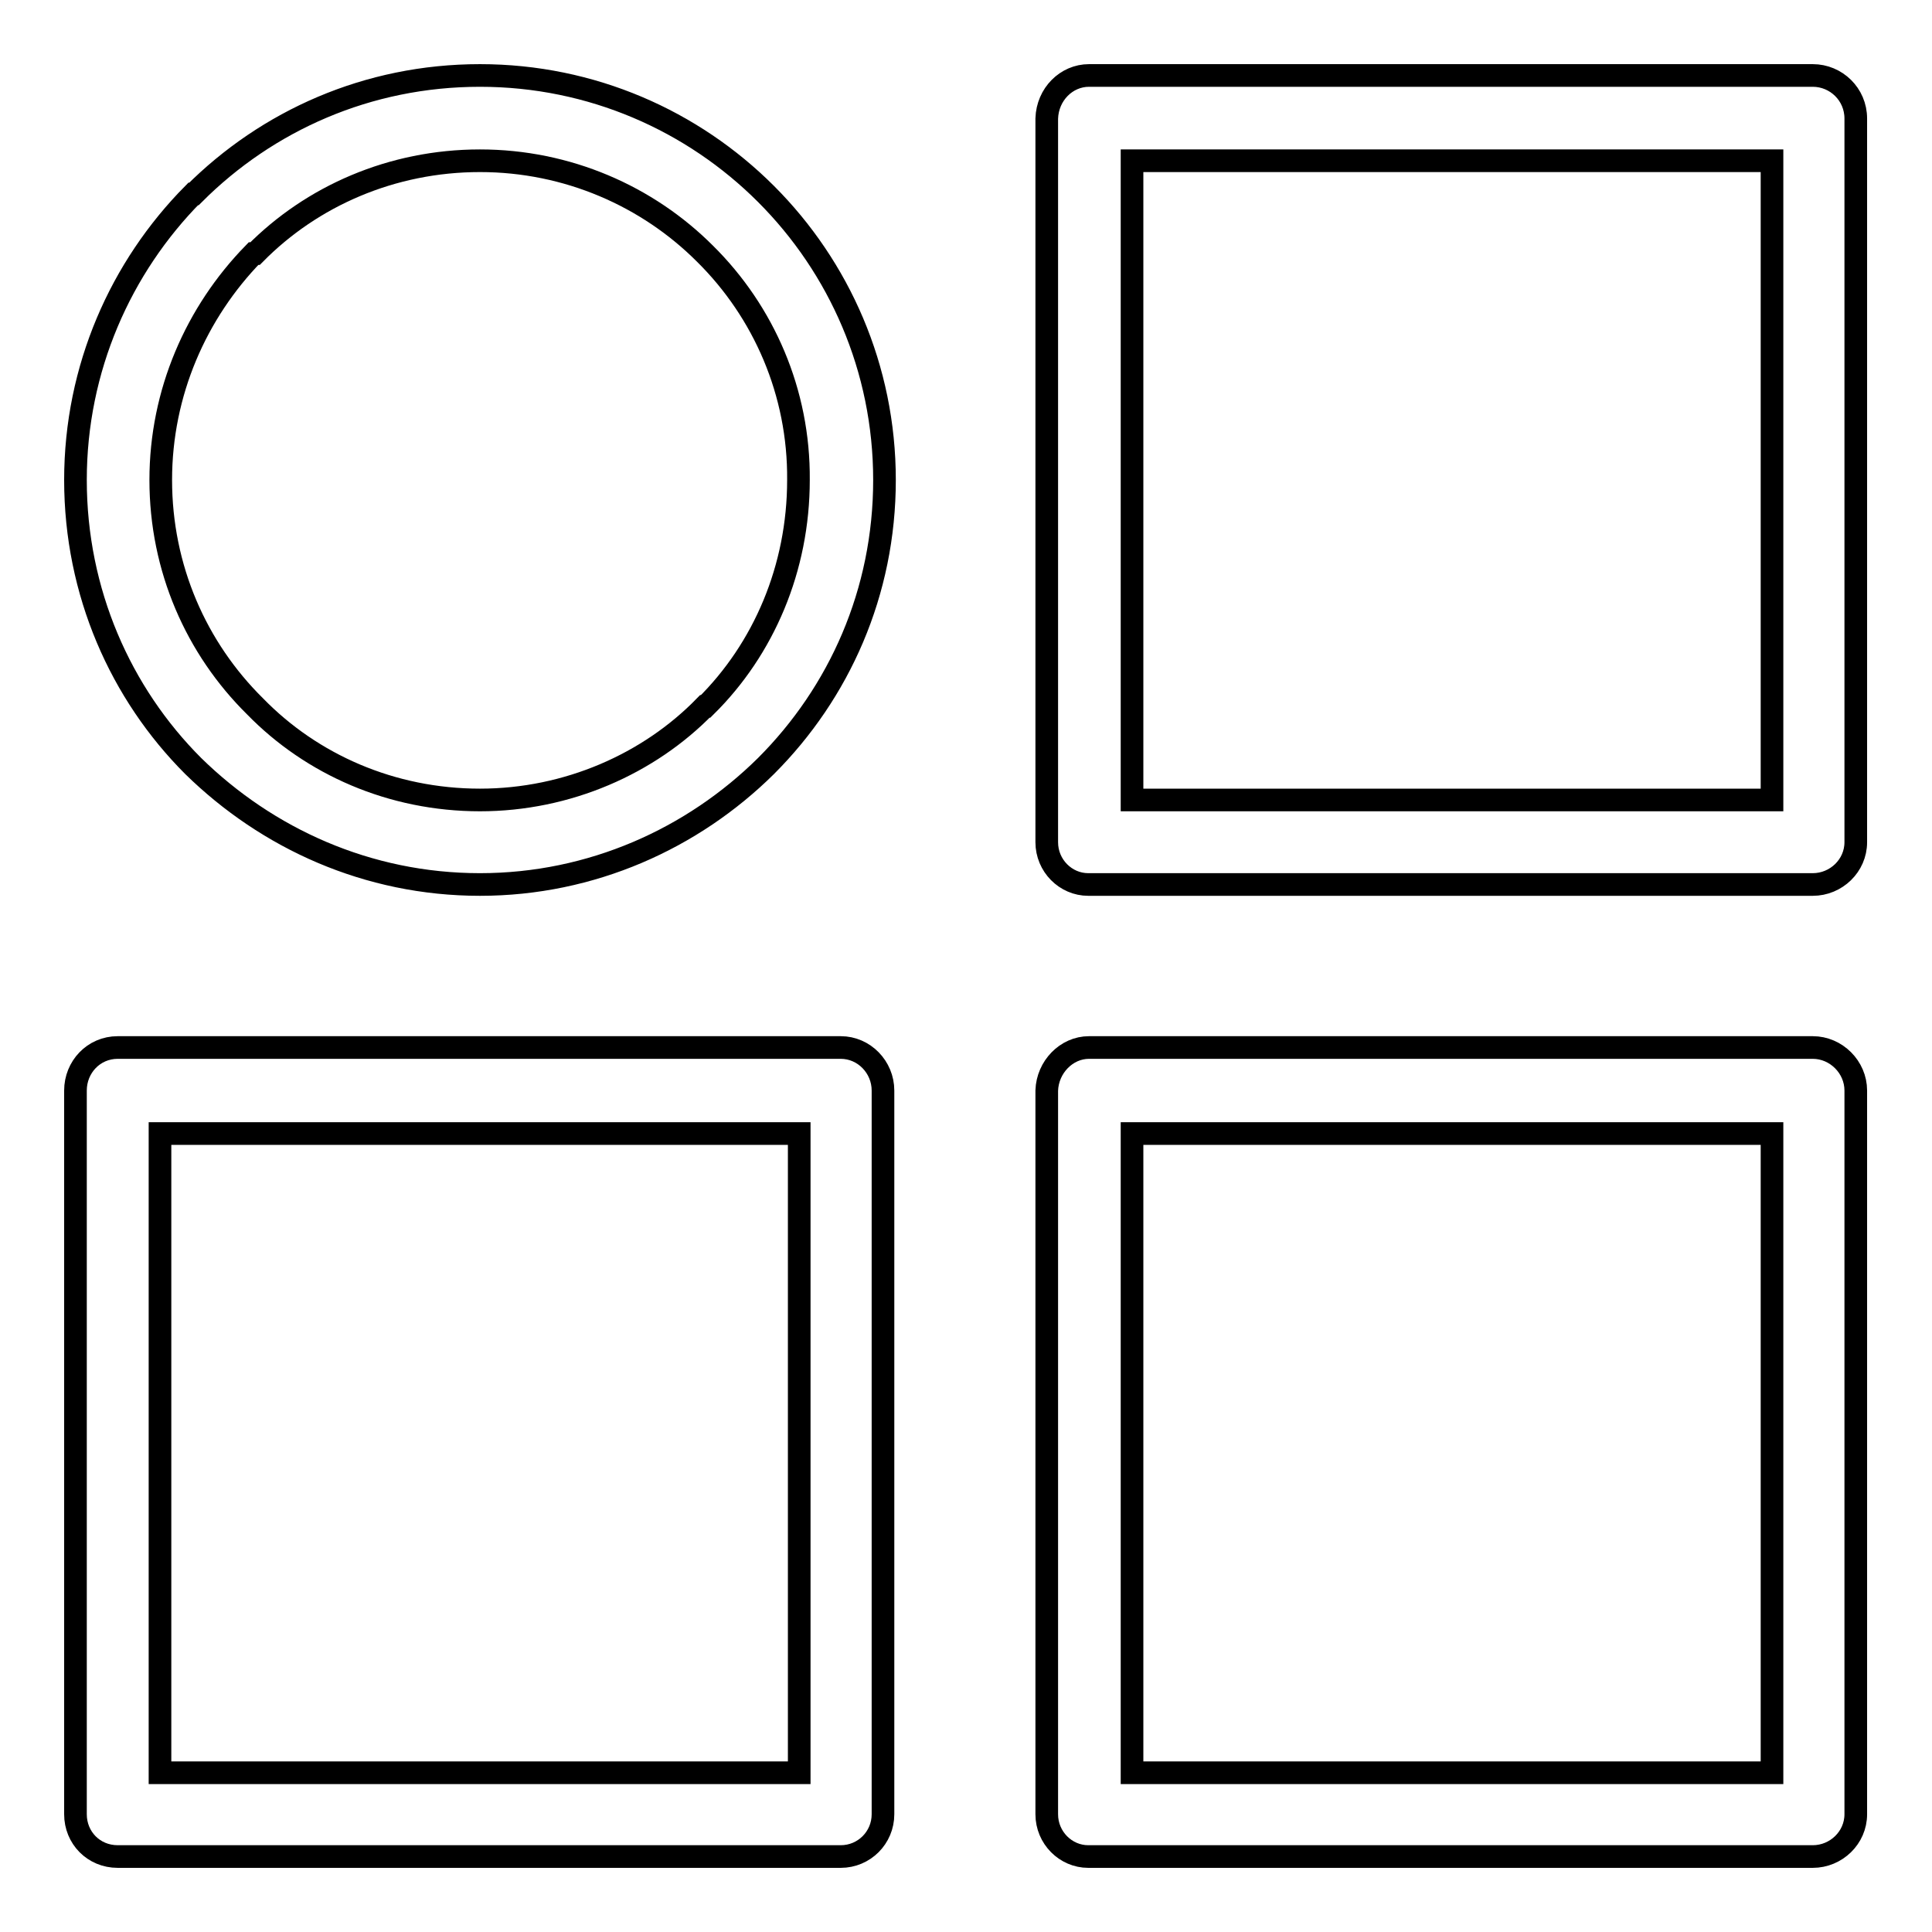 <?xml version="1.0" encoding="utf-8"?>
<!-- Svg Vector Icons : http://www.onlinewebfonts.com/icon -->
<!DOCTYPE svg PUBLIC "-//W3C//DTD SVG 1.1//EN" "http://www.w3.org/Graphics/SVG/1.1/DTD/svg11.dtd">
<svg version="1.1" xmlns="http://www.w3.org/2000/svg" xmlns:xlink="http://www.w3.org/1999/xlink" x="0px" y="0px" viewBox="0 0 256 256" enable-background="new 0 0 256 256" xml:space="preserve">
<g> <path stroke-width="3" fill-opacity="0" stroke="#000000"  d="M15.6,138.8h0.1h95.7c3.1,0,5.6,2.6,5.6,5.7v0.1v95.8c0,3.1-2.5,5.6-5.6,5.6h-0.2H15.6 c-3.2,0-5.6-2.5-5.6-5.6v-0.1v-95.8C10,141.4,12.4,138.8,15.6,138.8L15.6,138.8z M105.9,150.2L105.9,150.2H21.2v84.7h84.7V150.2 L105.9,150.2z M144.3,10L144.3,10h0.2h95.7c3.1,0,5.7,2.5,5.7,5.7v0.1v95.8c0,3.1-2.6,5.6-5.7,5.6h-0.1h-95.9c-3,0-5.5-2.5-5.5-5.6 v-0.1V15.7C138.8,12.5,141.3,10,144.3,10L144.3,10z M234.8,21.3L234.8,21.3H150V106h84.8V21.3L234.8,21.3z M144.3,138.8 L144.3,138.8h0.2h95.7c3.1,0,5.7,2.6,5.7,5.7v0.1v95.8c0,3.1-2.6,5.6-5.7,5.6h-0.1h-95.9c-3,0-5.5-2.5-5.5-5.6v-0.1v-95.8 C138.8,141.4,141.3,138.8,144.3,138.8L144.3,138.8z M234.8,150.2L234.8,150.2H150v84.7h84.8V150.2L234.8,150.2z M63.6,10L63.6,10 c14.8,0,28.2,6,37.9,15.7c9.7,9.7,15.7,23.1,15.7,37.9c0,14.9-6,28.2-15.7,37.9l0,0v0c-9.7,9.6-23.1,15.7-37.9,15.7 c-14.9,0-28.2-6.1-38-15.7C16,91.9,10,78.5,10,63.6c0-14.8,6-28.2,15.6-37.9h0.1C35.4,16,48.7,10,63.6,10L63.6,10z M93.4,33.6 L93.4,33.6C85.8,26,75.2,21.3,63.6,21.3c-11.7,0-22.3,4.7-29.8,12.3h-0.2c-7.6,7.8-12.3,18.4-12.3,30c0,11.7,4.7,22.3,12.5,30 c7.5,7.7,18.1,12.4,29.8,12.4c11.6,0,22.4-4.8,29.8-12.4h0.1c7.7-7.6,12.3-18.3,12.3-30C105.9,52,101.2,41.3,93.4,33.6L93.4,33.6z" /></g>
</svg>